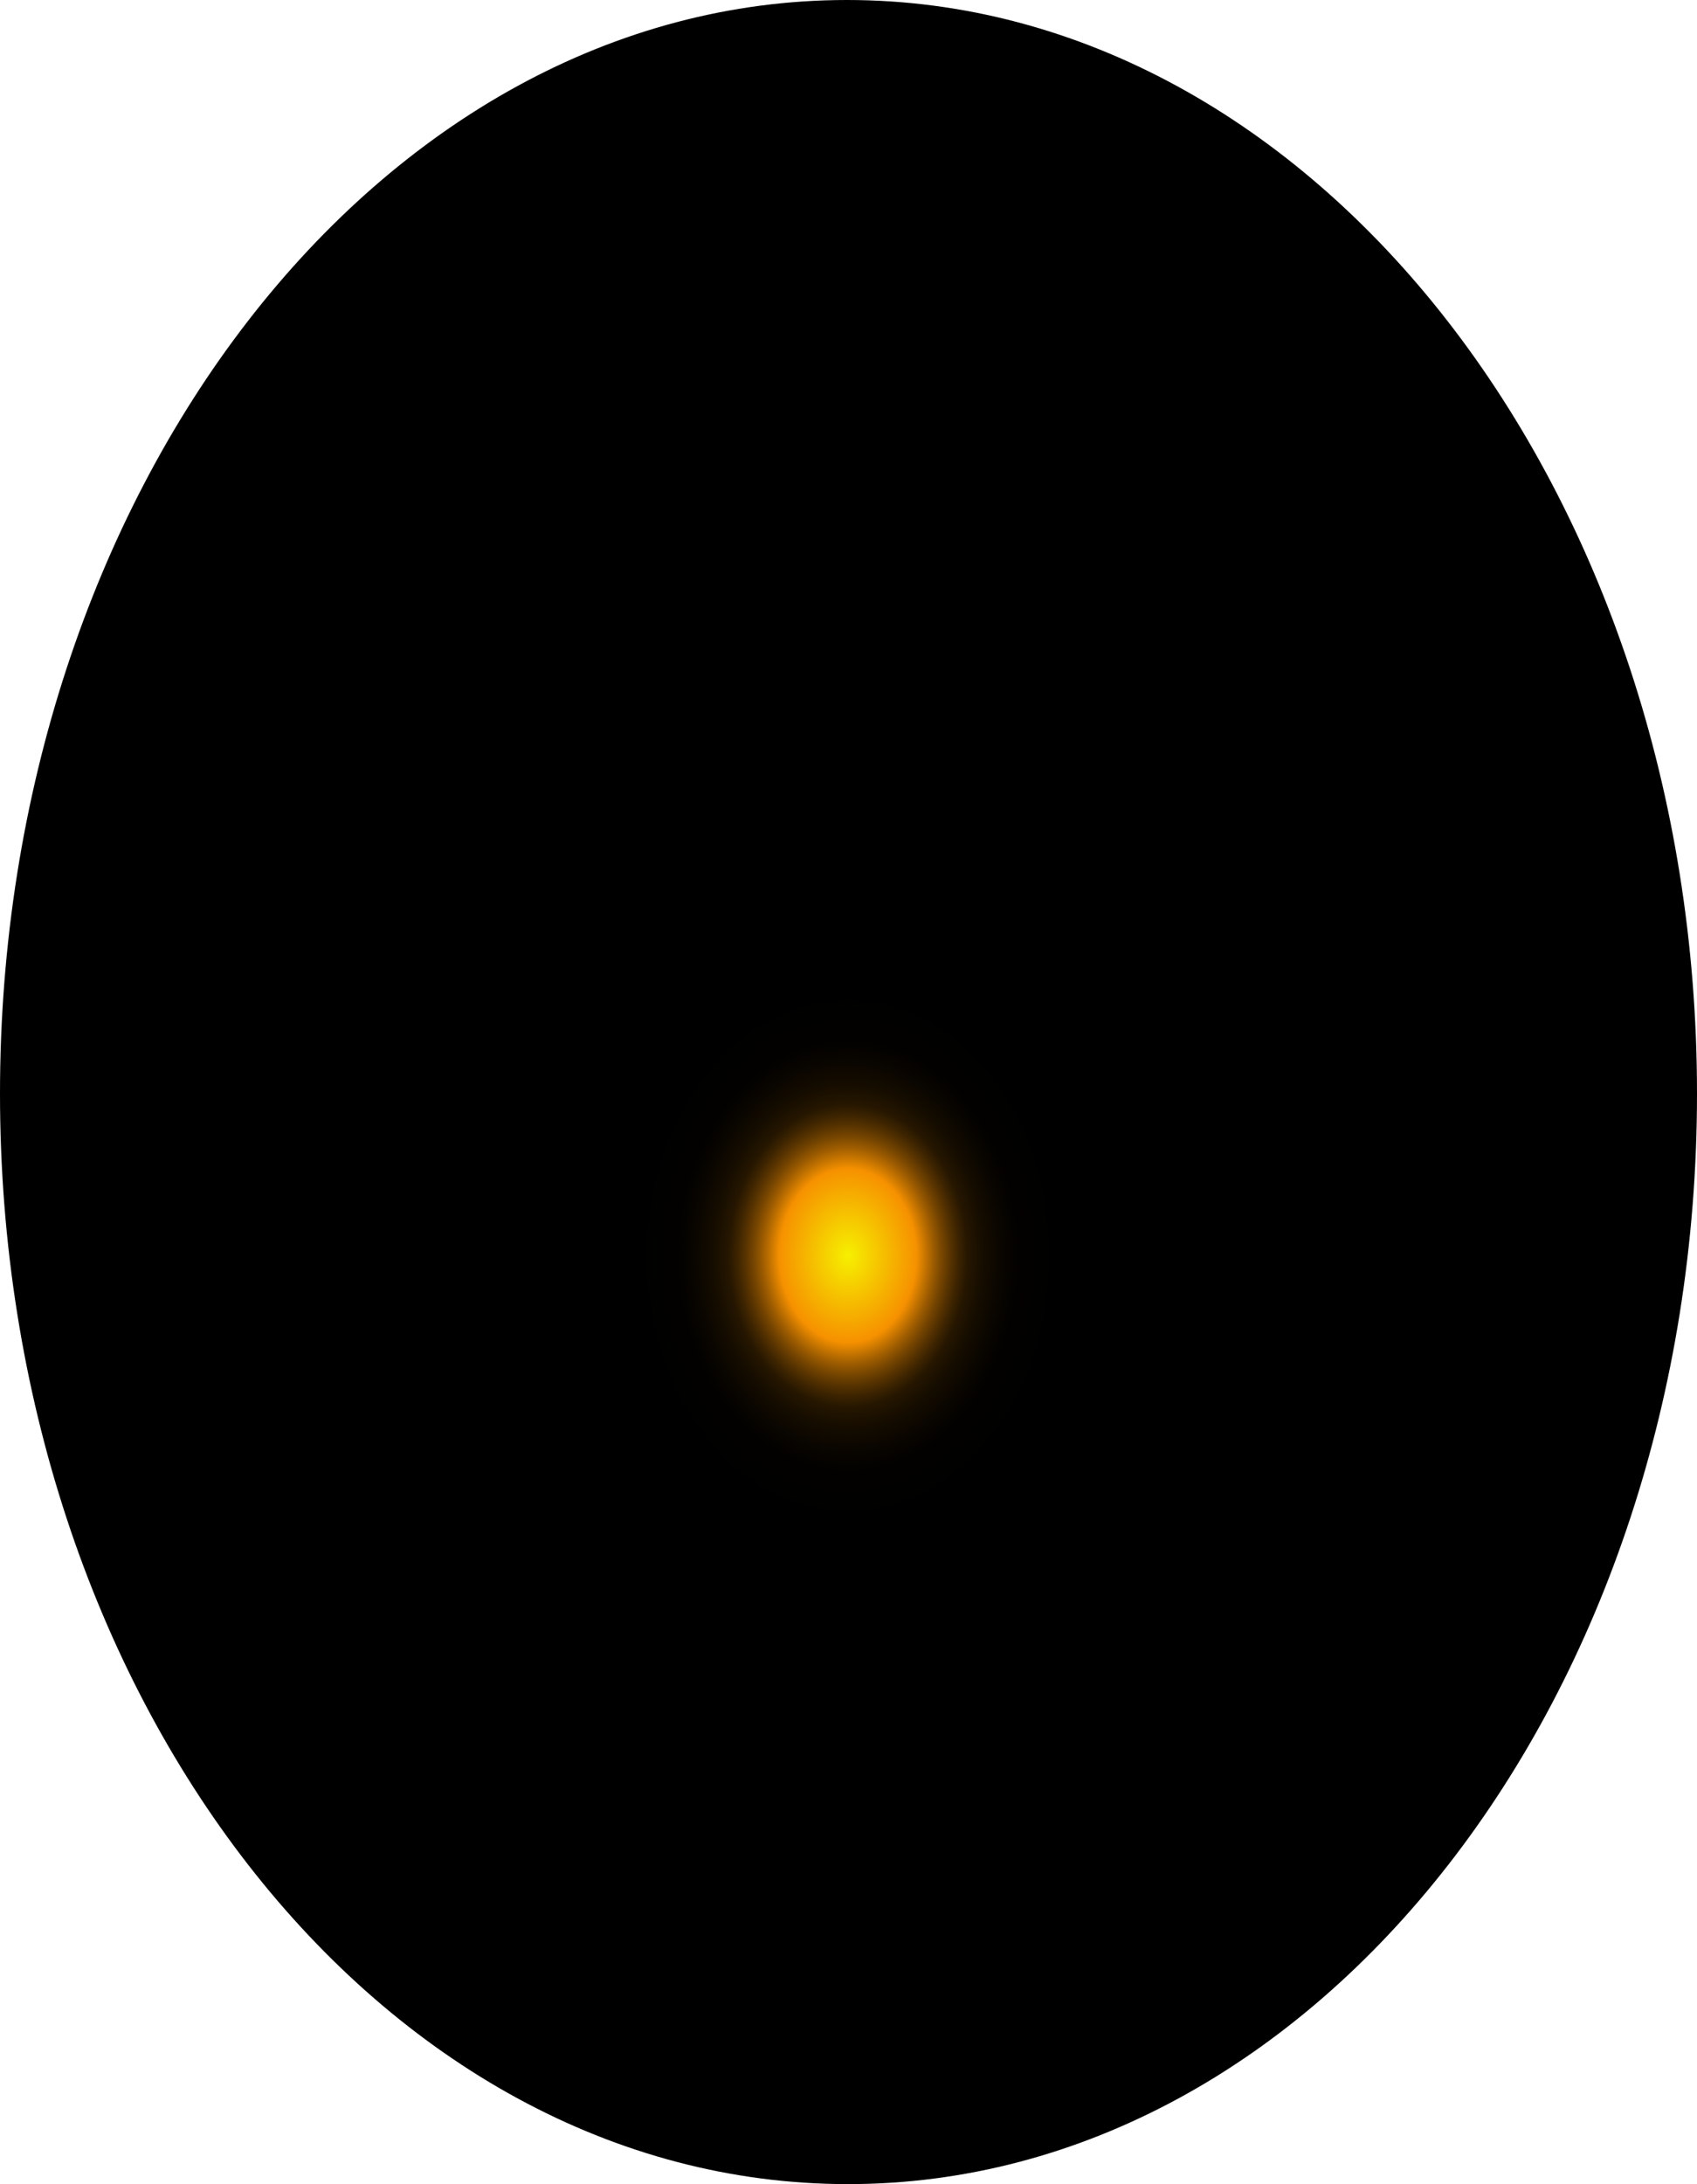 <?xml version="1.0" encoding="utf-8"?>
<svg xmlns="http://www.w3.org/2000/svg" fill="none" height="100%" overflow="visible" preserveAspectRatio="none" style="display: block;" viewBox="0 0 57.542 74.026" width="100%">
<path d="M57.542 37.065C57.542 57.484 44.651 74.026 28.754 74.026C12.856 74.026 0 57.484 0 37.065C0 16.646 12.856 0 28.719 0C44.582 0 57.542 16.646 57.542 37.065Z" fill="url(#paint0_radial_0_1640)" id="Vector" style="mix-blend-mode:screen"/>
<defs>
<radialGradient cx="0" cy="0" gradientTransform="translate(28.754 42.593) scale(28.788 37.033)" gradientUnits="userSpaceOnUse" id="paint0_radial_0_1640" r="1">
<stop stop-color="#F6F000"/>
<stop offset="0.08" stop-color="#F69100"/>
<stop offset="0.09" stop-color="#C87600"/>
<stop offset="0.1" stop-color="#9D5C00"/>
<stop offset="0.11" stop-color="#774600"/>
<stop offset="0.12" stop-color="#573300"/>
<stop offset="0.13" stop-color="#3B2300"/>
<stop offset="0.14" stop-color="#251600"/>
<stop offset="0.16" stop-color="#140C00"/>
<stop offset="0.18" stop-color="#090500"/>
<stop offset="0.2" stop-color="#020100"/>
<stop offset="0.27"/>
</radialGradient>
</defs>
</svg>
